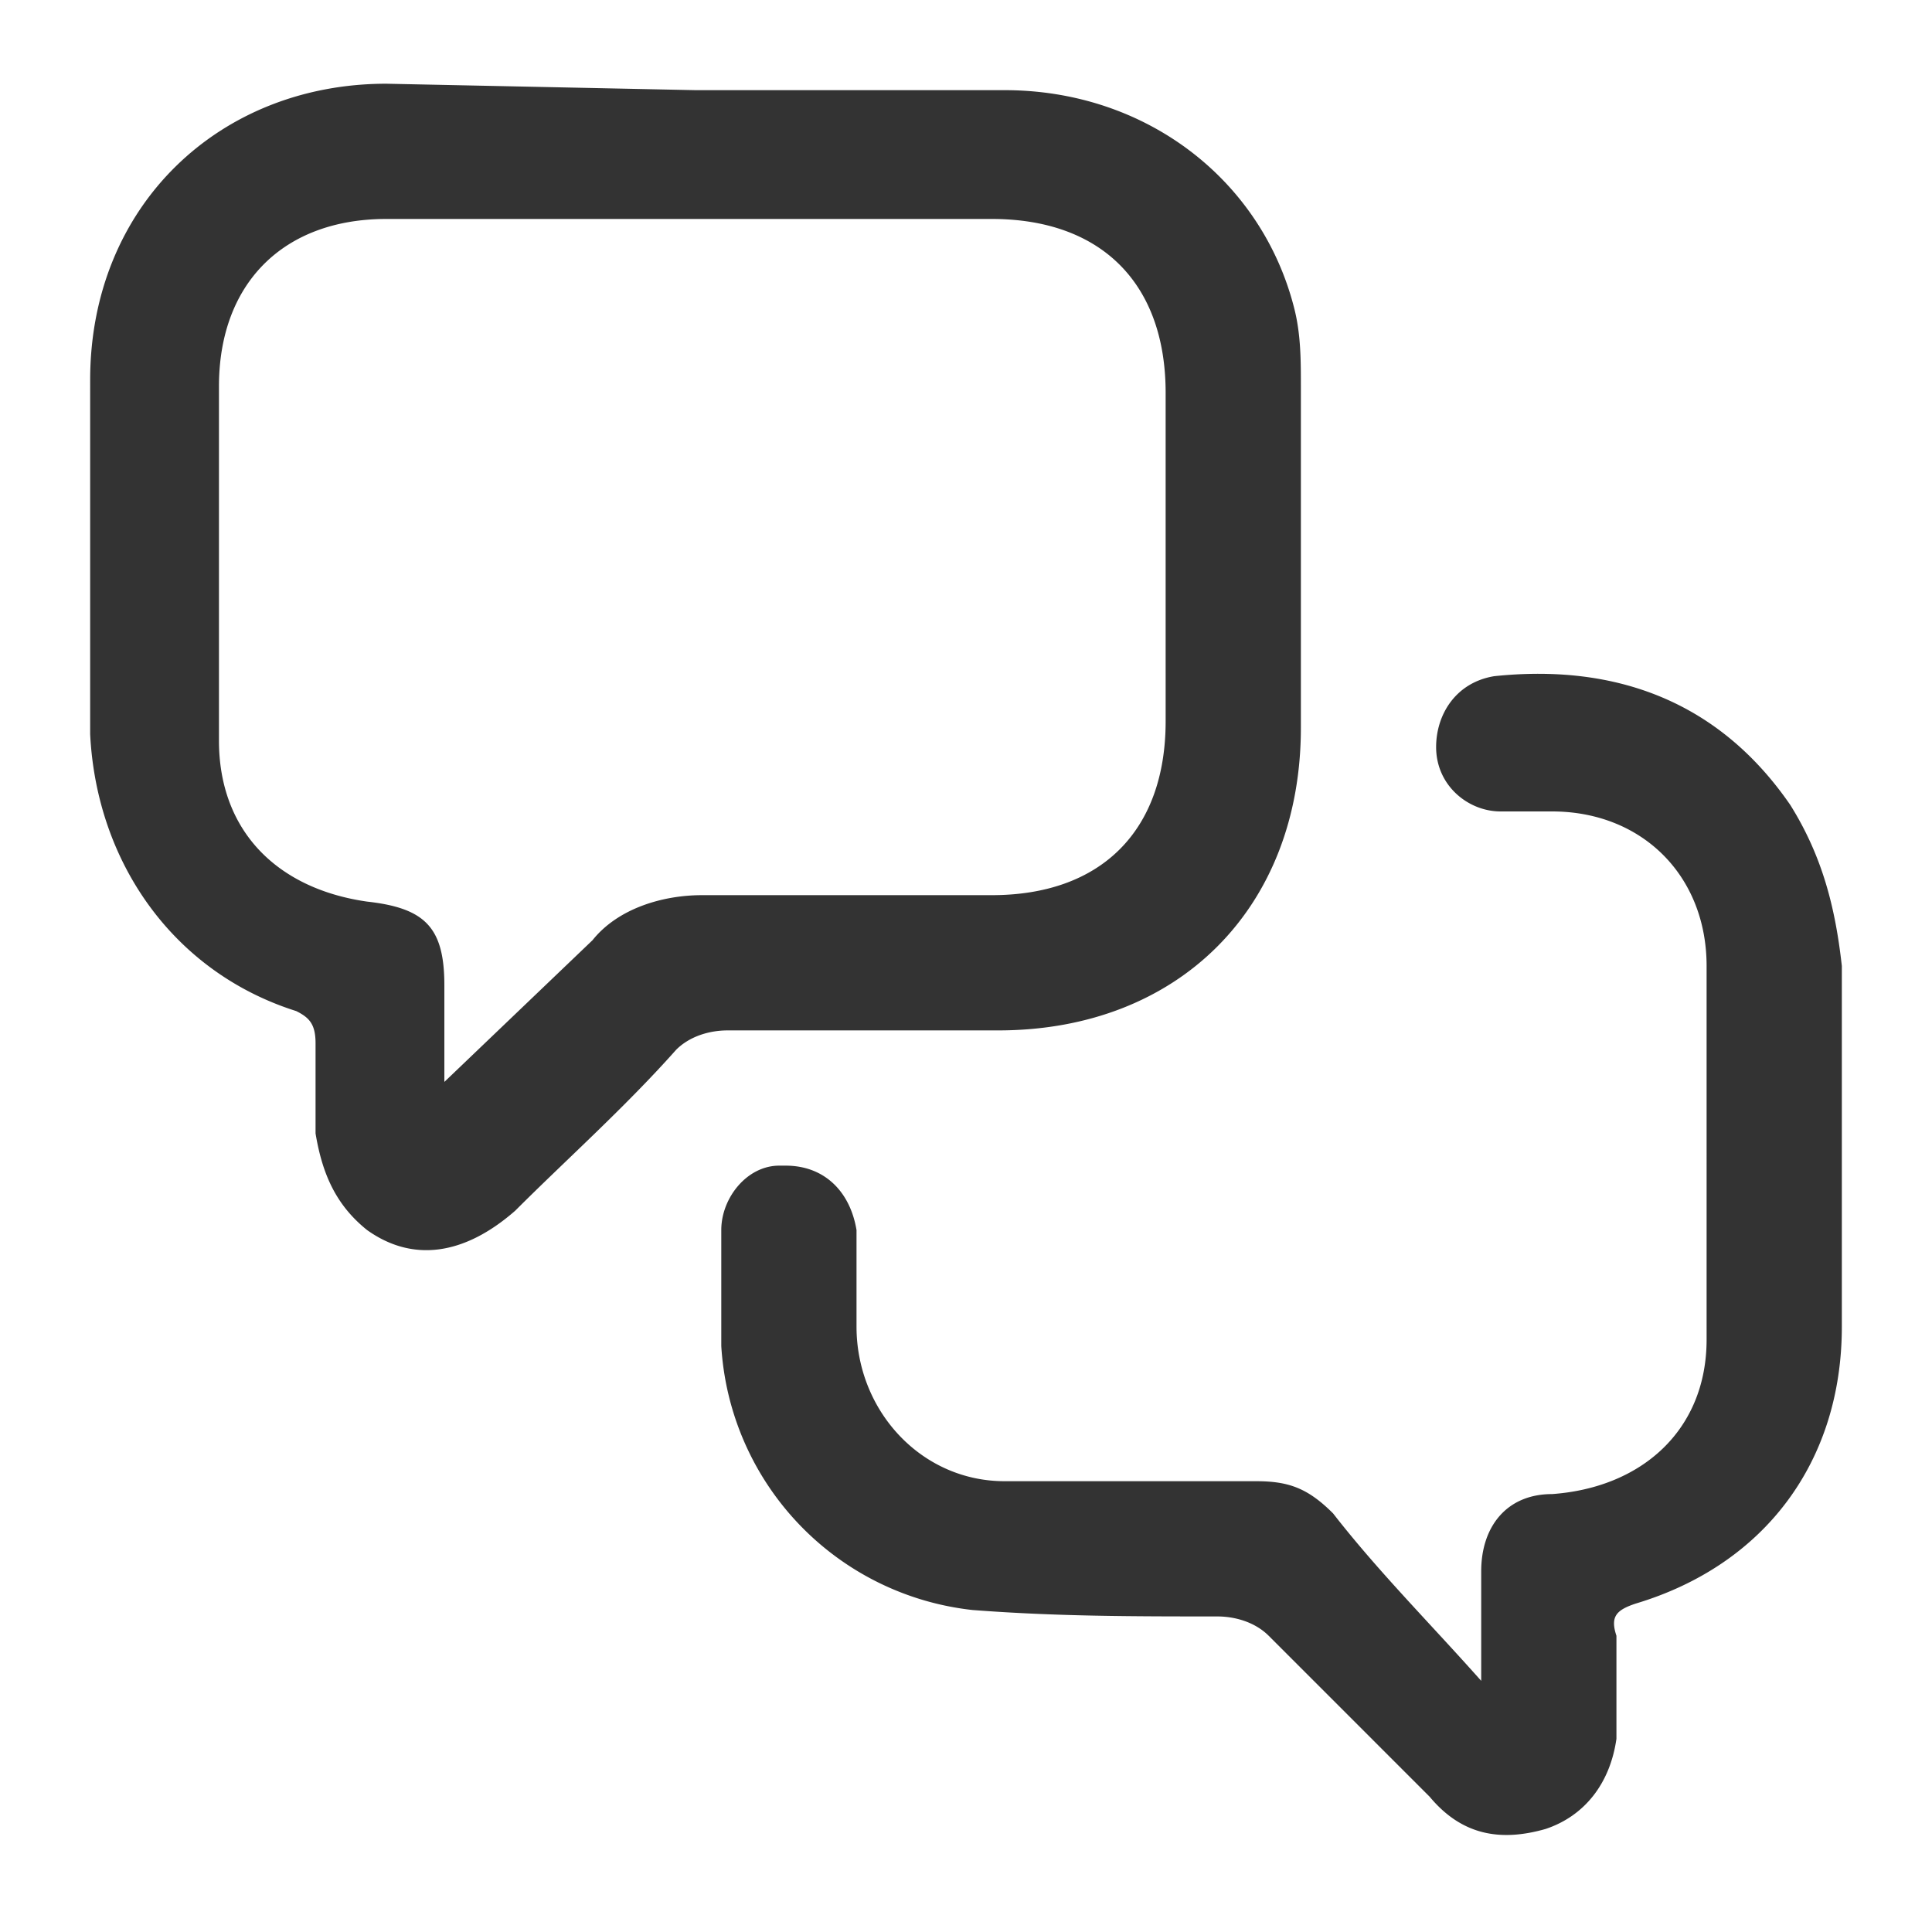 <?xml version="1.0" encoding="UTF-8"?> <svg xmlns="http://www.w3.org/2000/svg" xmlns:v="https://vecta.io/nano" width="30" height="30"><path fill="#333" d="M10.8 1.4h4.8c2.2 0 4 1.4 4.5 3.4.1.4.1.8.1 1.2v5.3c0 2.8-1.9 4.7-4.7 4.7h-4.2c-.3 0-.6.1-.8.3-.8.9-1.7 1.7-2.5 2.5-.8.7-1.6.8-2.3.3-.5-.4-.7-.9-.8-1.5v-1.4c0-.3-.1-.4-.3-.5-1.9-.6-3.1-2.3-3.2-4.3V5.9c0-2.7 2-4.6 4.6-4.6 0 0 4.8.1 4.8.1zM6.9 16.8h0l2.3-2.2c.4-.5 1.1-.7 1.7-.7h4.5c1.7 0 2.7-1 2.7-2.7V6.1c0-1.7-1-2.7-2.7-2.7H6c-1.6 0-2.6 1-2.6 2.6v5.5c0 1.4.9 2.3 2.3 2.5.9.1 1.2.4 1.2 1.3 0 0 0 1.5 0 1.5zM23 26.1v-1.7c0-.7.4-1.2 1.1-1.2 1.4-.1 2.4-1 2.4-2.4V15c0-1.4-1-2.4-2.4-2.4h-.8c-.5 0-1-.4-1-1 0-.5.3-1 .9-1.1 1.9-.2 3.5.4 4.6 2 .5.8.7 1.6.8 2.5v5.6c0 2.1-1.2 3.7-3.2 4.3-.3.1-.4.2-.3.5V27c-.1.7-.5 1.2-1.1 1.4-.7.2-1.3.1-1.8-.5l-2.5-2.5c-.2-.2-.5-.3-.8-.3-1.3 0-2.5 0-3.8-.1a4.39 4.39 0 0 1-3.9-4.1v-1.8c0-.5.4-1 .9-1h.1c.6 0 1 .4 1.1 1v1.5c0 1.3 1 2.4 2.3 2.4h3.9c.5 0 .8.1 1.2.5.7.9 1.5 1.7 2.3 2.6z"></path></svg> 
